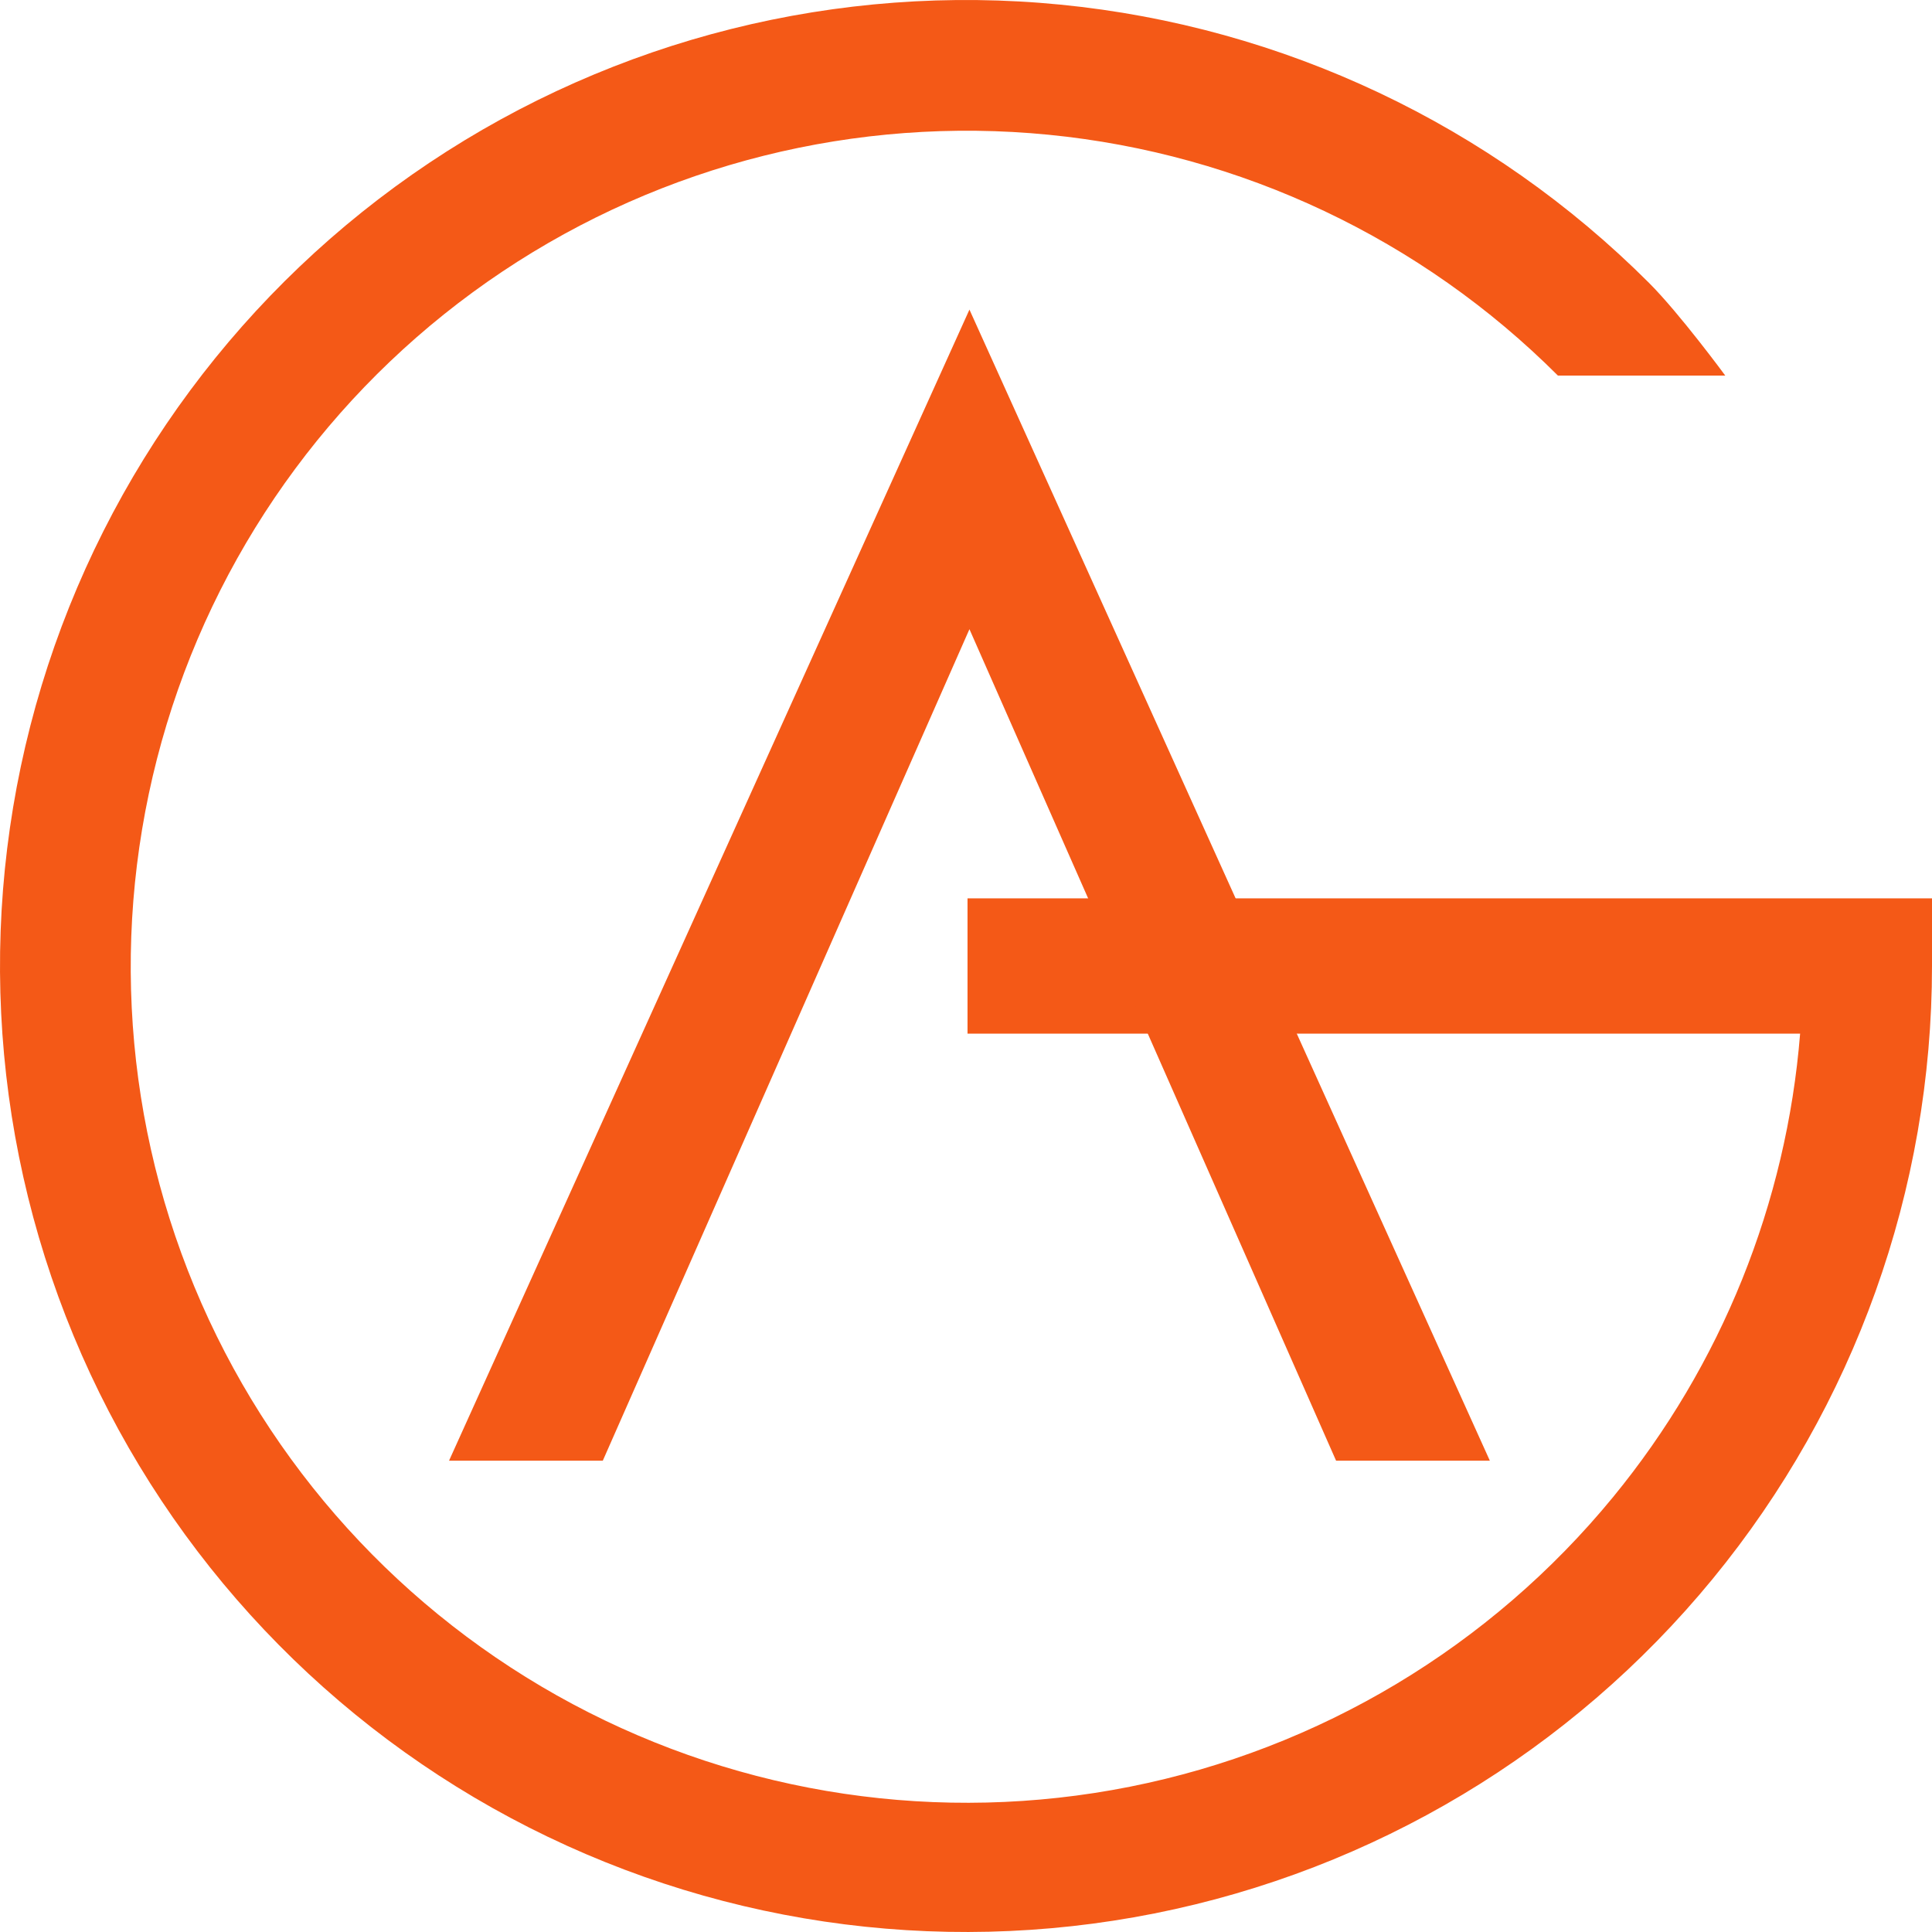 <?xml version="1.0" encoding="UTF-8"?> <svg xmlns="http://www.w3.org/2000/svg" width="1123" height="1123" viewBox="0 0 1123 1123" fill="none"><path d="M1123 561.5C1123 691.406 1077.96 817.293 995.545 917.711C913.134 1018.13 798.453 1086.87 671.043 1112.21C543.633 1137.55 411.378 1117.94 296.811 1056.7C182.244 995.461 92.455 896.394 42.742 776.376C-6.971 656.359 -13.532 522.818 24.178 398.505C61.888 274.193 141.535 166.802 249.547 94.631C357.56 22.459 487.256 -10.028 616.537 2.705C745.817 15.438 866.683 72.603 958.54 164.46C976.33 182.249 1002.84 218.32 1002.84 218.32H905.564C826.066 138.821 721.461 89.347 609.574 78.327C497.687 67.307 385.44 95.423 291.959 157.885C198.478 220.347 129.547 313.289 96.911 420.876C64.275 528.464 69.953 644.039 112.977 747.909C156.002 851.779 233.711 937.518 332.864 990.516C432.017 1043.51 546.479 1060.49 656.747 1038.56C767.015 1016.63 866.267 957.137 937.591 870.228C1000.66 793.381 1038.44 699.299 1046.34 600.818H562.384V522.182H1123V561.5Z" fill="#F45917"></path><path d="M350.375 849.062H261L563.5 179.967L866 849.062H776.625L563.5 365.723L350.375 849.062Z" fill="#F45917"></path></svg> 